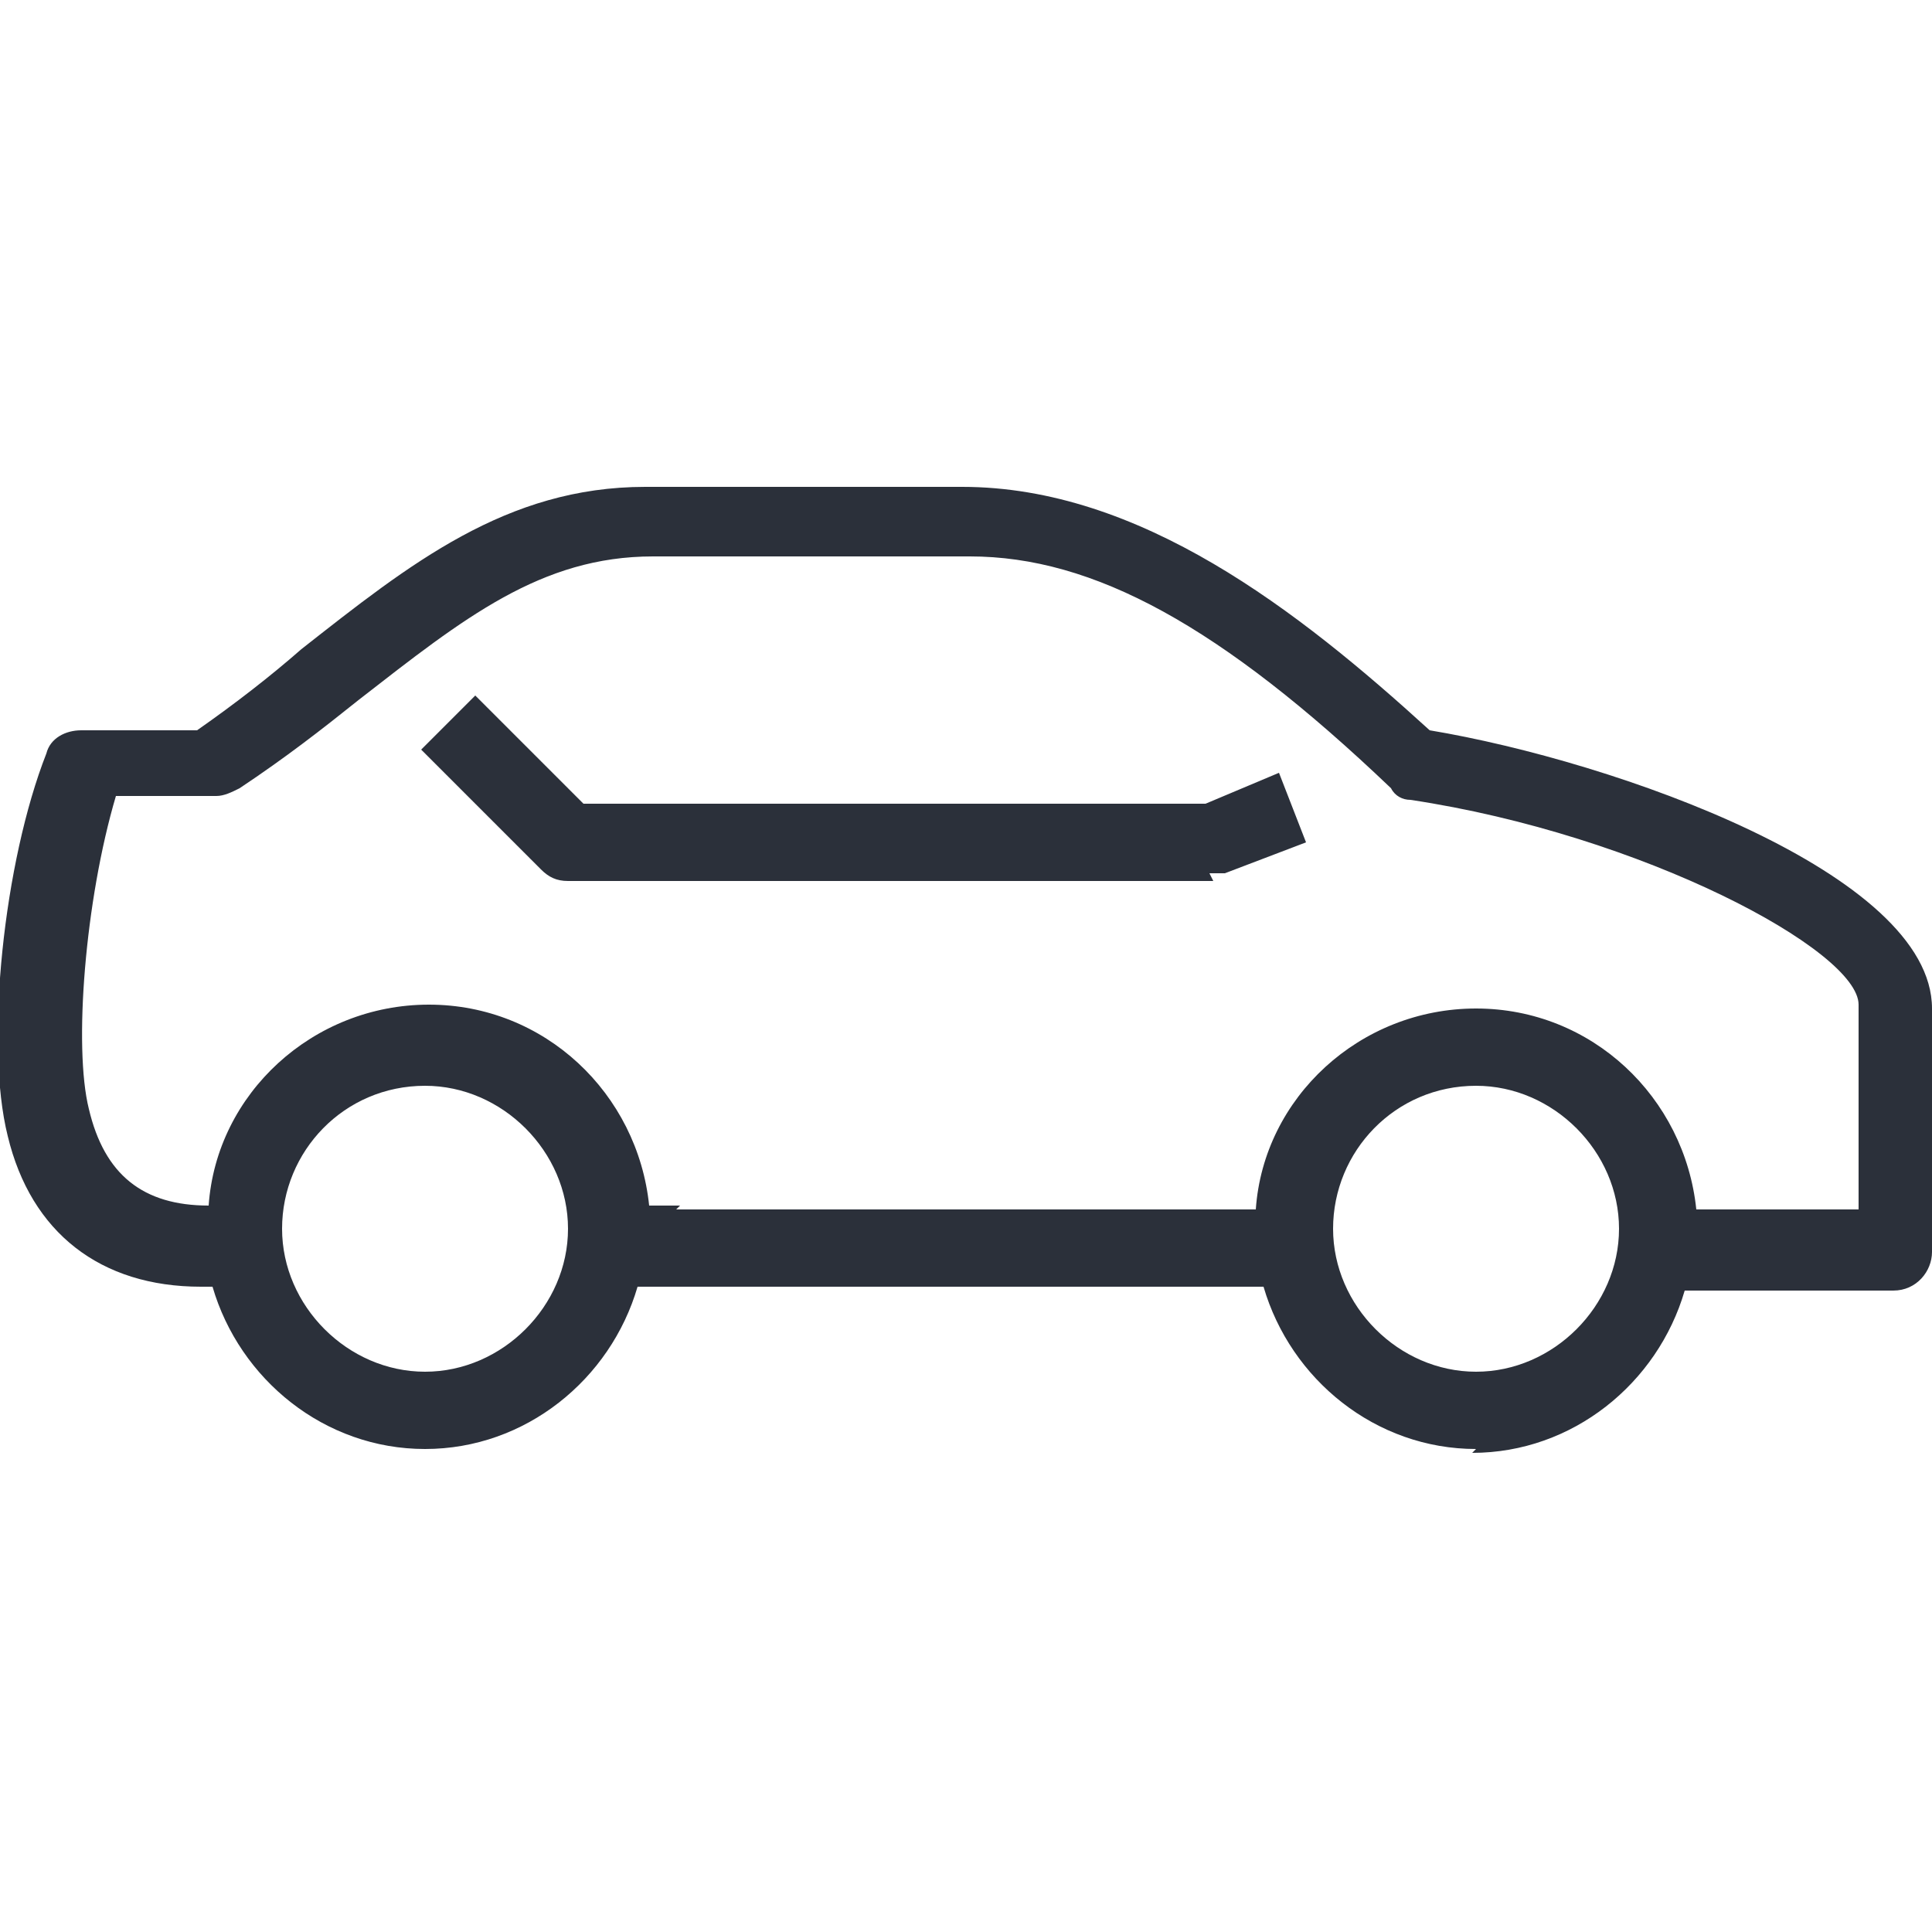 <?xml version="1.0" encoding="UTF-8"?> <svg xmlns="http://www.w3.org/2000/svg" id="Calque_1" data-name="Calque 1" viewBox="0 0 50 50"><defs><style> .cls-1 { fill: #2b303a; } </style></defs><path class="cls-1" d="M38.2,37.5c-2.6,0-4.8-1.8-5.5-4.2-2.5,0-5.3,0-8.1,0-2.8,0-5.6,0-8.1,0-.7,2.4-2.9,4.2-5.5,4.2s-4.8-1.8-5.5-4.2h-.3c-2.6,0-4.4-1.4-5-3.9-.6-2.4-.1-7.1,1-9.9.1-.4.5-.6.9-.6h3c1-.7,1.9-1.4,2.7-2.1,2.8-2.2,5.3-4.2,8.9-4.2h8.2c4.6,0,8.7,3.2,12.1,6.3,4.8.8,13,3.7,13,7.2v6.3c0,.5-.4,1-1,1h-5.4c-.7,2.4-2.9,4.2-5.5,4.2ZM38.2,28.1c-2.1,0-3.7,1.7-3.7,3.7s1.7,3.7,3.7,3.7,3.7-1.7,3.7-3.7-1.7-3.7-3.7-3.7ZM11,28.1c-2.1,0-3.7,1.7-3.7,3.7s1.7,3.7,3.7,3.7,3.7-1.7,3.7-3.7-1.7-3.7-3.7-3.7ZM17.5,31.3c2.2,0,4.7,0,7.1,0,2.8,0,5.5,0,7.9,0,.2-2.9,2.7-5.2,5.7-5.2s5.4,2.3,5.7,5.2h4.2v-5.3c0-1.4-5.6-4.4-11.6-5.3-.2,0-.4-.1-.5-.3-4.4-4.2-7.7-6-10.9-6h-8.2c-2.9,0-4.9,1.6-7.6,3.7-1,.8-1.9,1.5-3.1,2.3-.2.1-.4.2-.6.2h-2.6c-.8,2.7-1.1,6.5-.7,8.1.4,1.7,1.4,2.5,3.1,2.5h0c.2-2.9,2.7-5.2,5.7-5.2s5.4,2.3,5.7,5.2h.8ZM31.4,22.8H14.7c-.3,0-.5-.1-.7-.3l-3.1-3.1,1.4-1.4,2.8,2.8h16.1l1.9-.8.7,1.8-2.1.8c-.1,0-.2,0-.4,0Z"></path></svg> 